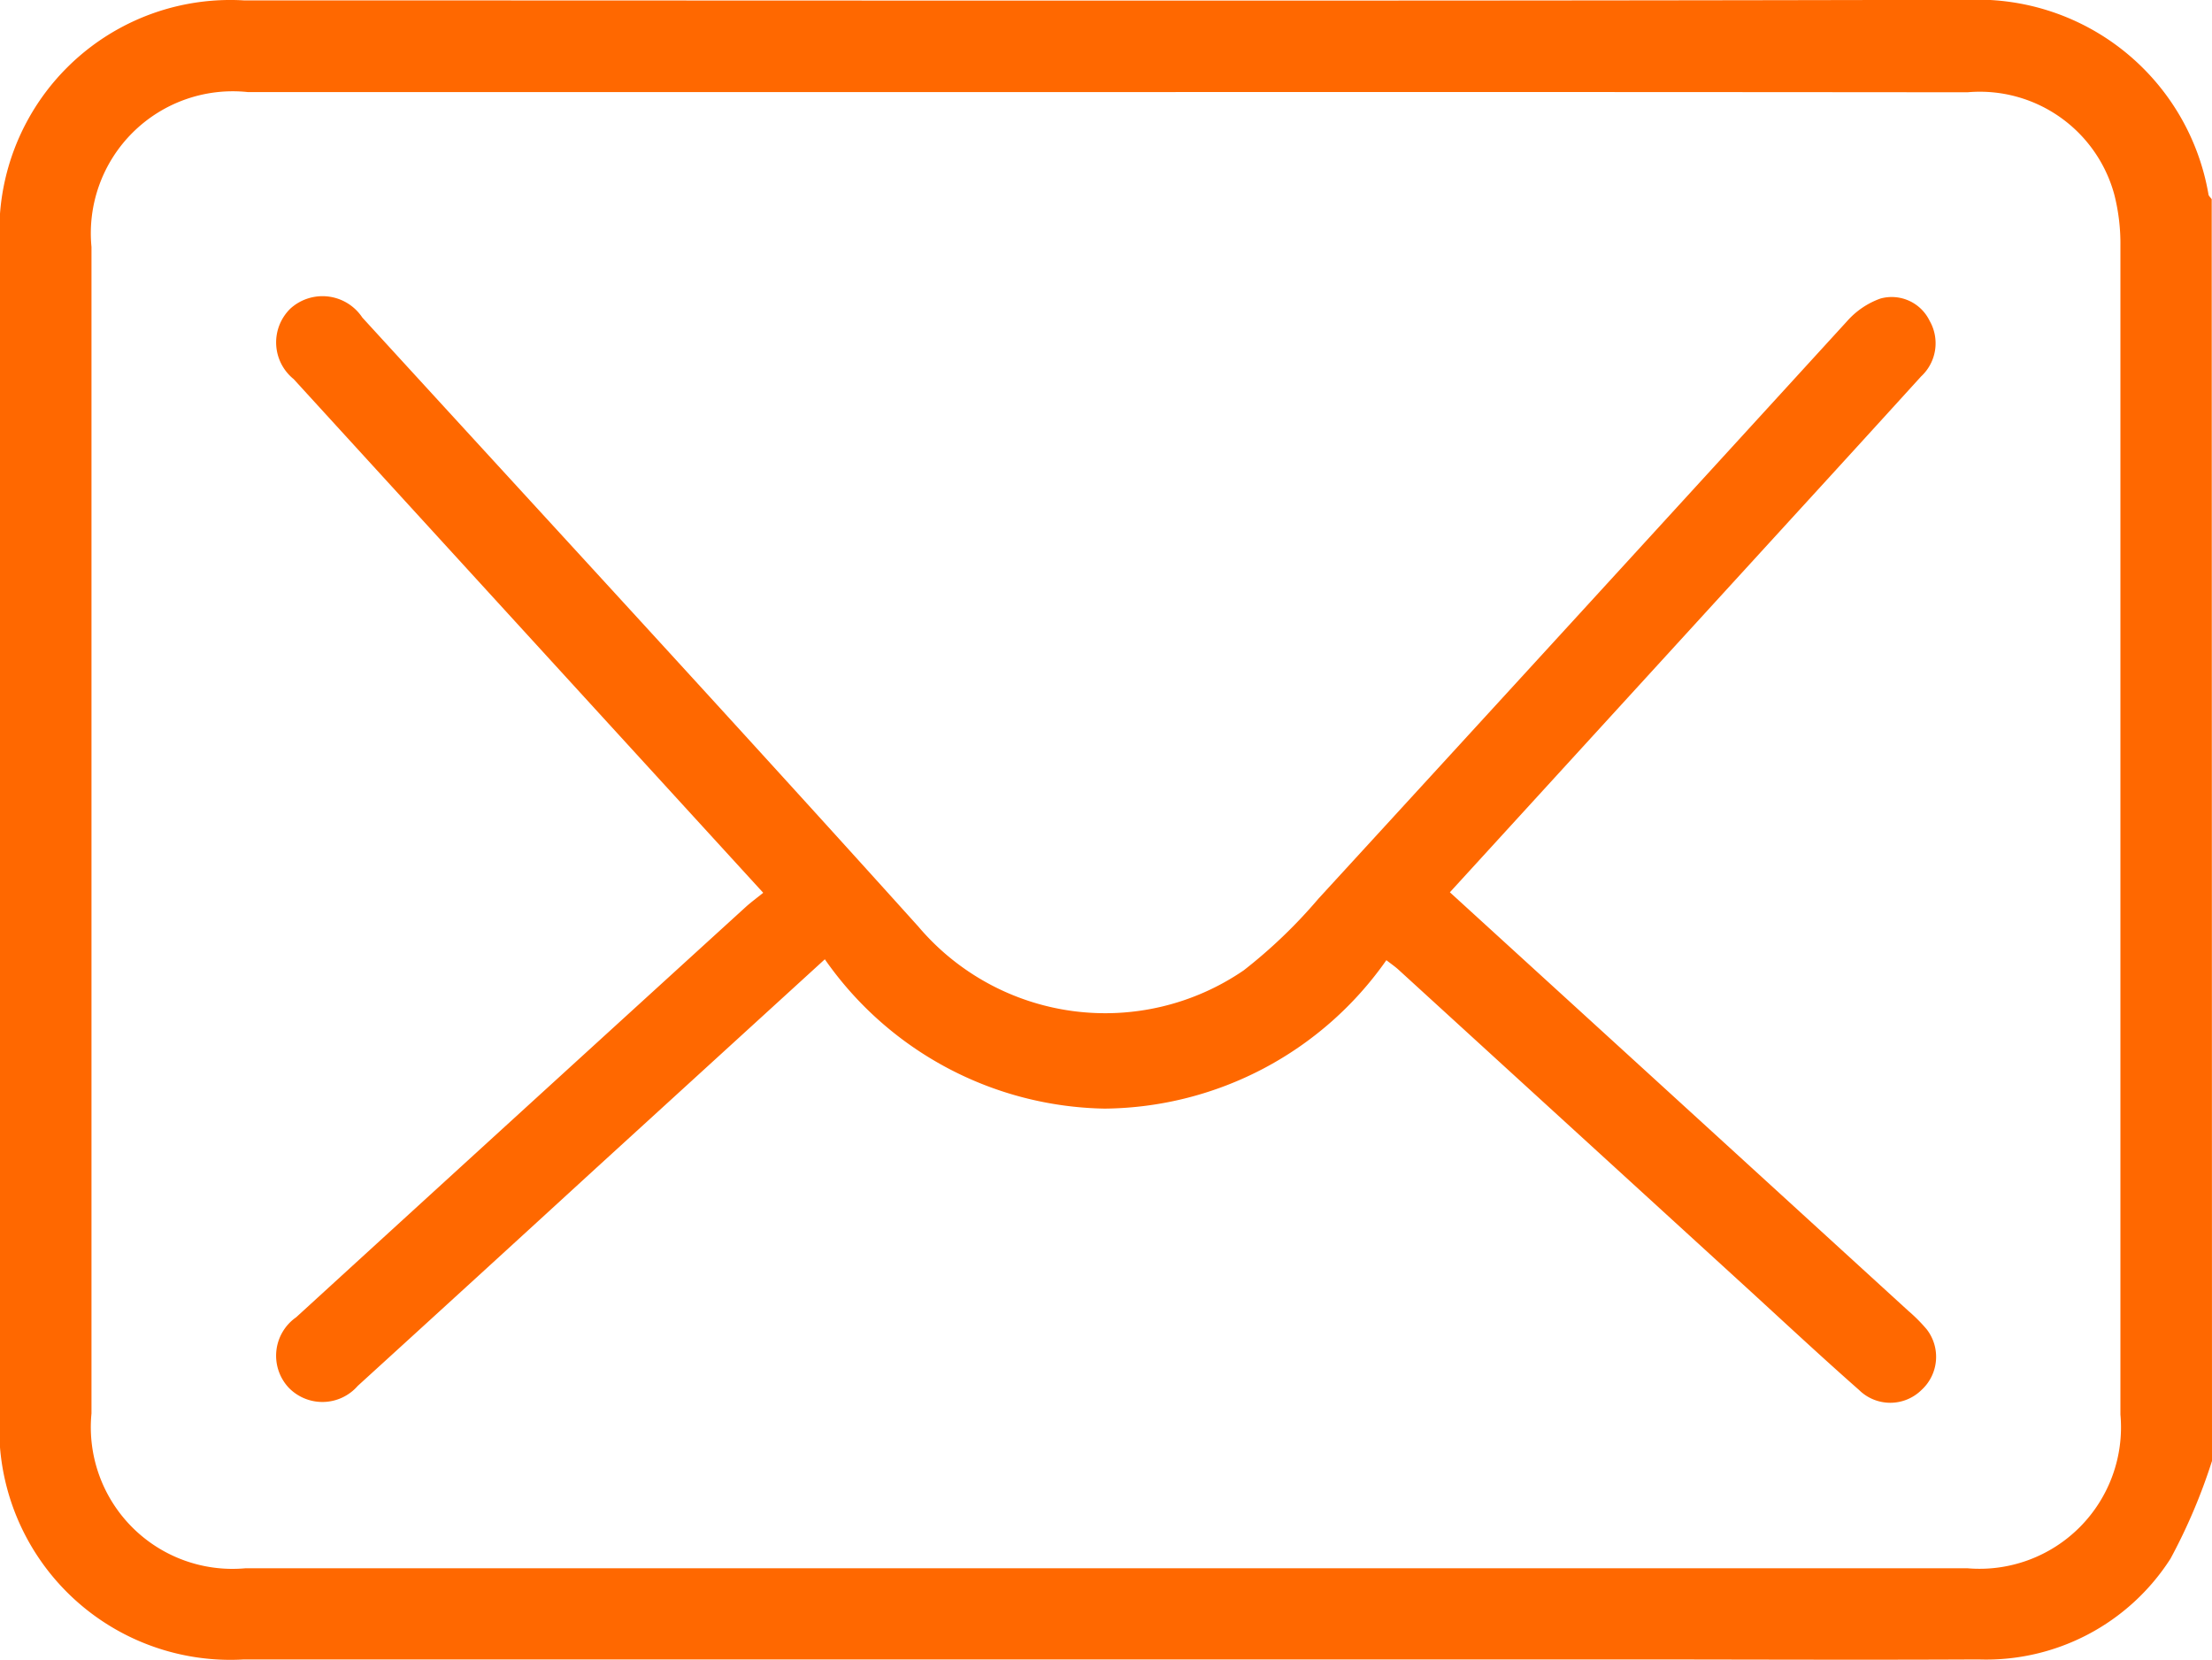 <svg xmlns="http://www.w3.org/2000/svg" width="22.221" height="16.673" viewBox="0 0 22.221 16.673">
  <g id="Grupo_614" data-name="Grupo 614" transform="translate(-7912.622 4796.808)">
    <path id="Trazado_1169" data-name="Trazado 1169" d="M7934.843-4782.133a5.71,5.71,0,0,1-.417.982,2.2,2.2,0,0,1-1.93,1.012c-1.208.006-2.415,0-3.623,0h-13.8a2.322,2.322,0,0,1-2.454-2.464v-11.758a2.32,2.32,0,0,1,2.454-2.443c5.778,0,11.556.008,17.334-.006a2.354,2.354,0,0,1,2.4,1.951c0,.018.021.034.033.052Zm-11.116-13.75h-8.615a1.426,1.426,0,0,0-1.571,1.555q0,5.859,0,11.718a1.423,1.423,0,0,0,1.549,1.555h17.294a1.421,1.421,0,0,0,1.539-1.544q0-5.87,0-11.739a2,2,0,0,0-.061-.514,1.4,1.4,0,0,0-1.476-1.029Q7928.056-4795.885,7923.727-4795.883Z" fill="#ff6800"/>
    <path id="Trazado_1170" data-name="Trazado 1170" d="M7988.153-4722.308l2.013,1.837,2.594,2.369a1.625,1.625,0,0,1,.183.184.451.451,0,0,1-.052.609.447.447,0,0,1-.628,0c-.369-.325-.729-.66-1.091-.992l-3.538-3.232c-.031-.028-.066-.052-.119-.093a3.494,3.494,0,0,1-2.831,1.491,3.5,3.5,0,0,1-2.81-1.5l-2.292,2.092q-1.2,1.1-2.4,2.193a.471.471,0,0,1-.695.017.471.471,0,0,1,.076-.706q2.257-2.063,4.517-4.122c.053-.048.111-.09.175-.142l-1.689-1.847q-1.514-1.656-3.028-3.313a.474.474,0,0,1-.032-.709.48.48,0,0,1,.722.091c1.864,2.038,3.737,4.066,5.585,6.117a2.461,2.461,0,0,0,3.269.44,5.1,5.1,0,0,0,.749-.718q2.66-2.9,5.315-5.806a.81.81,0,0,1,.332-.224.423.423,0,0,1,.494.223.454.454,0,0,1-.085.559q-.649.714-1.3,1.425Z" transform="translate(-60.966 -65.537)" fill="#ff6800"/>
  </g>
</svg>
